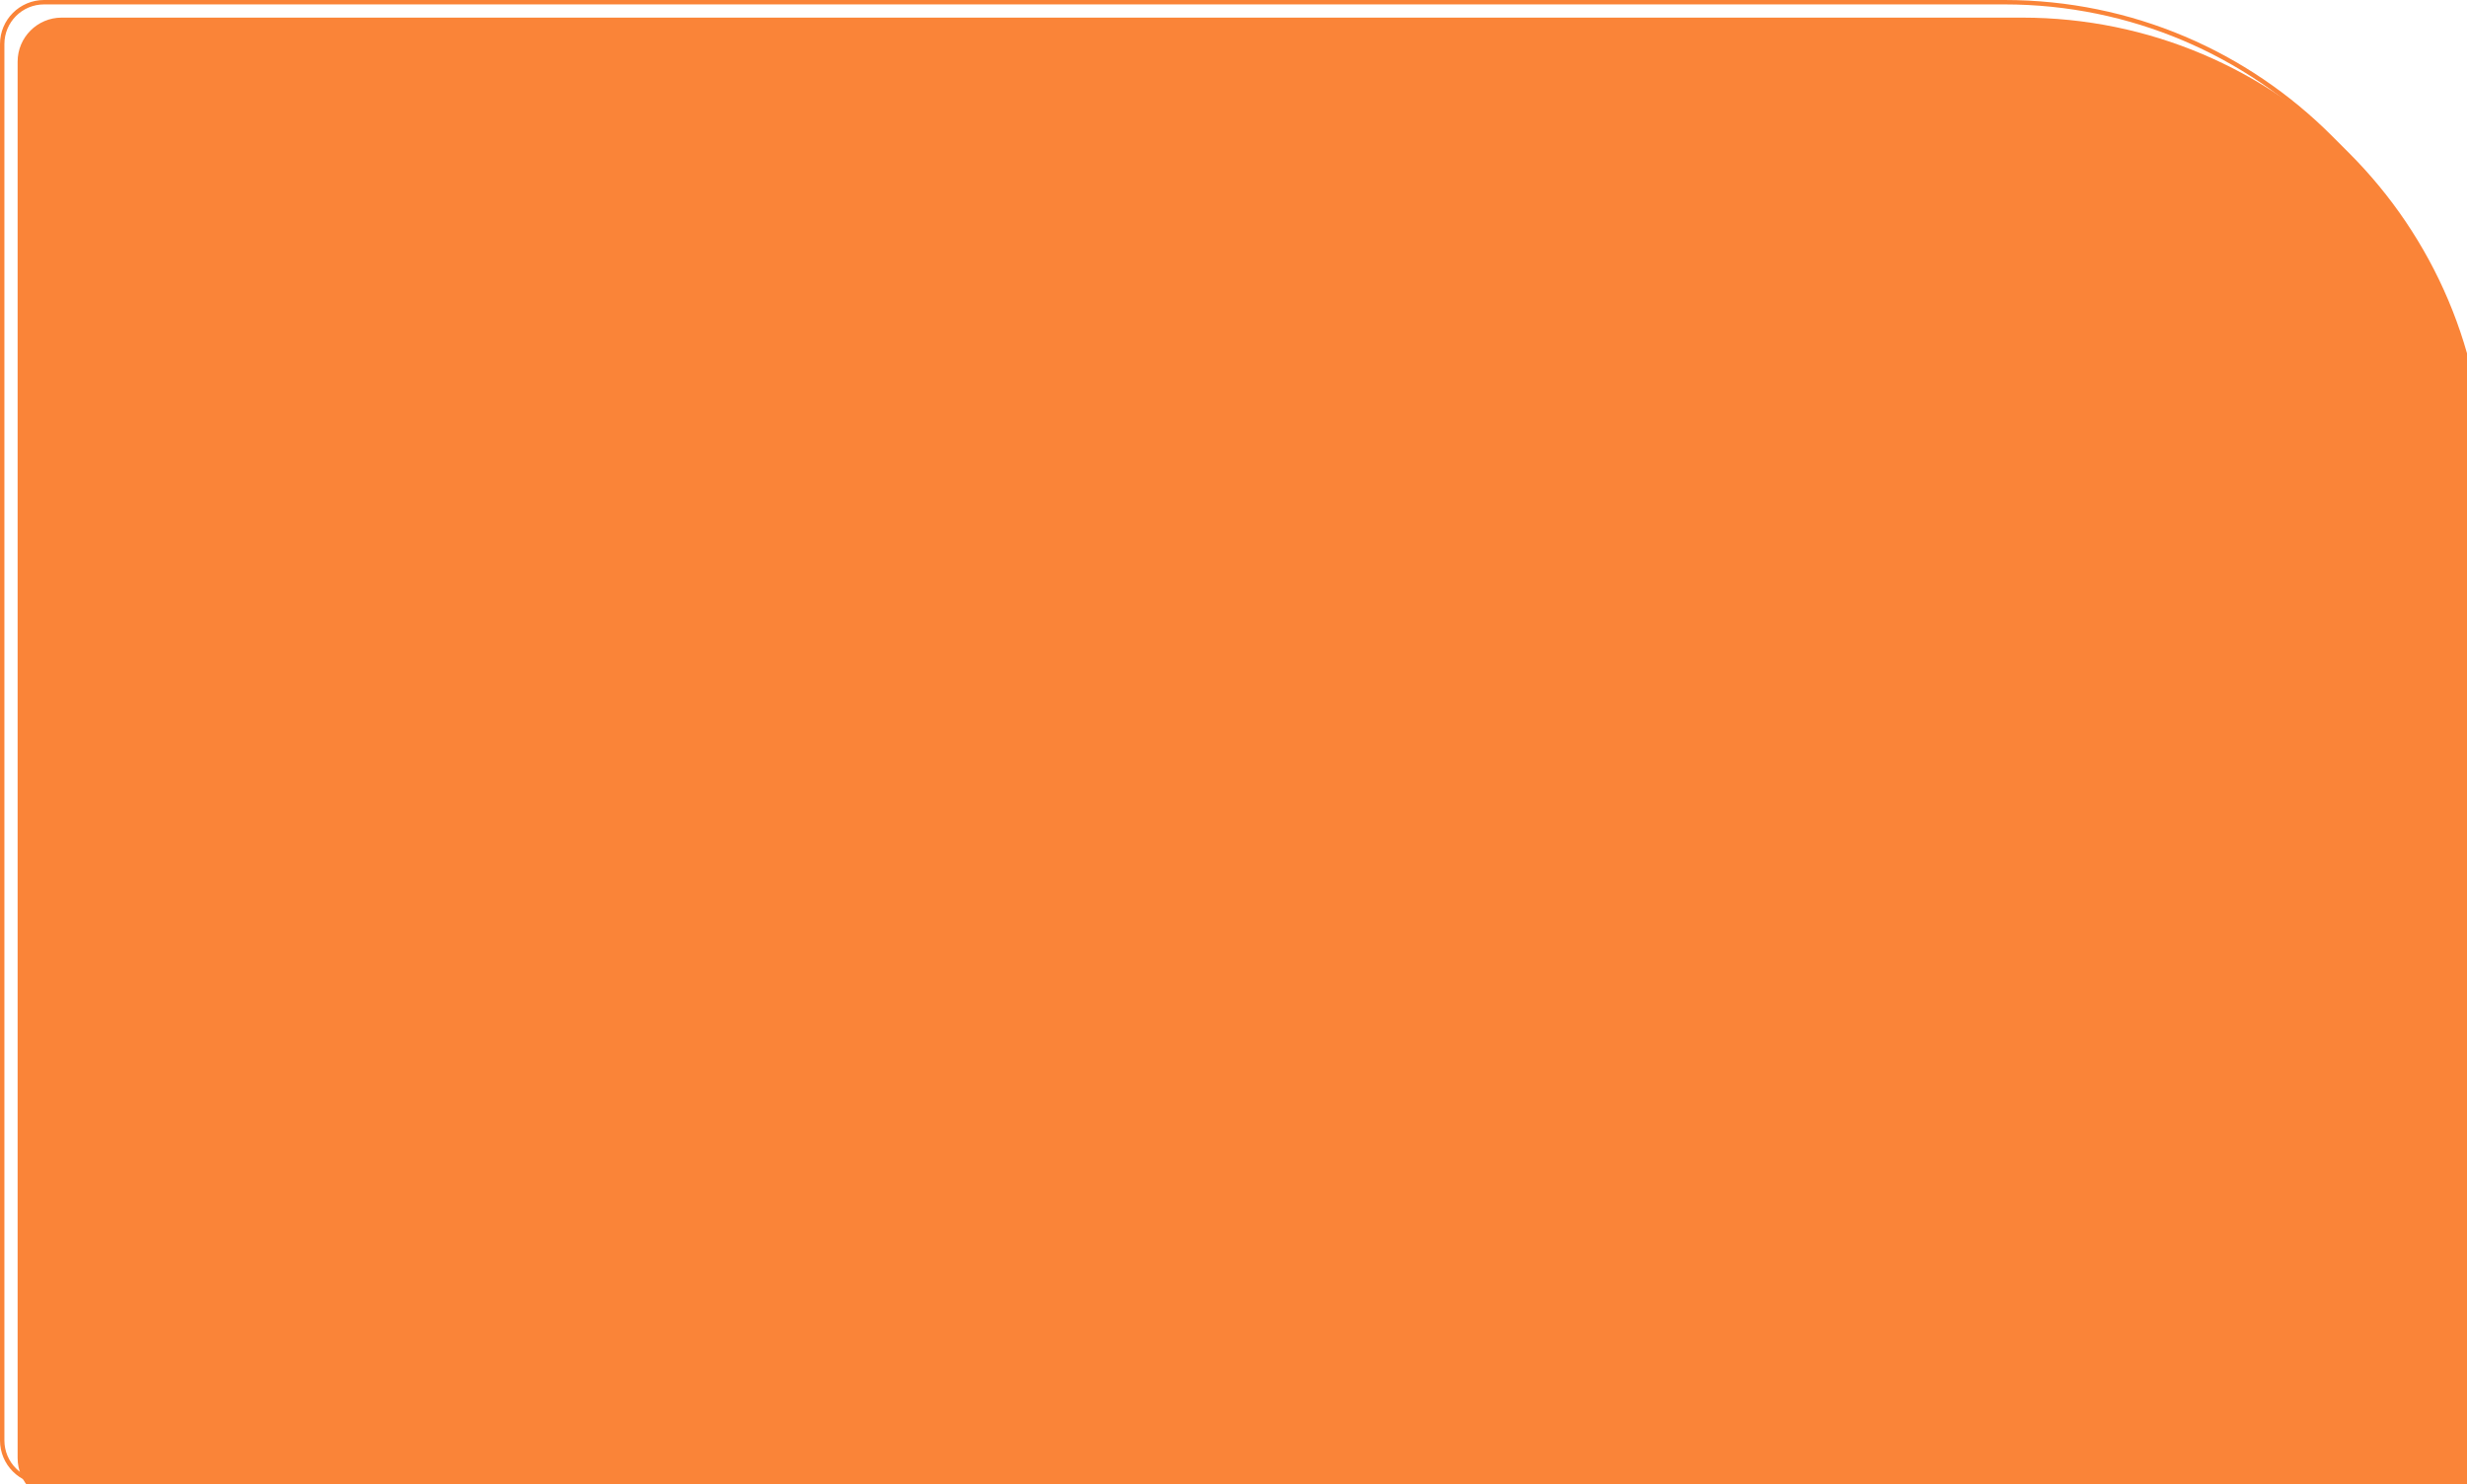 <?xml version="1.0" encoding="UTF-8"?> <svg xmlns="http://www.w3.org/2000/svg" width="560" height="337" viewBox="0 0 560 337" fill="none"> <g filter="url(#filter0_i)"> <path d="M0 10C0 4.477 4.477 0 10 0H455C512.99 0 560 47.01 560 105V327C560 332.523 555.523 337 550 337H10C4.477 337 0 332.523 0 327V10Z" fill="#FA8438"></path> </g> <path d="M10 0.5H455C512.714 0.5 559.5 47.286 559.5 105V327C559.5 332.247 555.247 336.5 550 336.5H10C4.753 336.5 0.5 332.247 0.5 327V10C0.5 4.753 4.753 0.5 10 0.5Z" stroke="#FA8438"></path> <defs> <filter id="filter0_i" x="0" y="0" width="564" height="341" filterUnits="userSpaceOnUse" color-interpolation-filters="sRGB"> <feFlood flood-opacity="0" result="BackgroundImageFix"></feFlood> <feBlend mode="normal" in="SourceGraphic" in2="BackgroundImageFix" result="shape"></feBlend> <feColorMatrix in="SourceAlpha" type="matrix" values="0 0 0 0 0 0 0 0 0 0 0 0 0 0 0 0 0 0 127 0" result="hardAlpha"></feColorMatrix> <feOffset dx="4" dy="4"></feOffset> <feGaussianBlur stdDeviation="12.5"></feGaussianBlur> <feComposite in2="hardAlpha" operator="arithmetic" k2="-1" k3="1"></feComposite> <feColorMatrix type="matrix" values="0 0 0 0 0 0 0 0 0 0 0 0 0 0 0 0 0 0 0.25 0"></feColorMatrix> <feBlend mode="normal" in2="shape" result="effect1_innerShadow"></feBlend> </filter> </defs> </svg> 